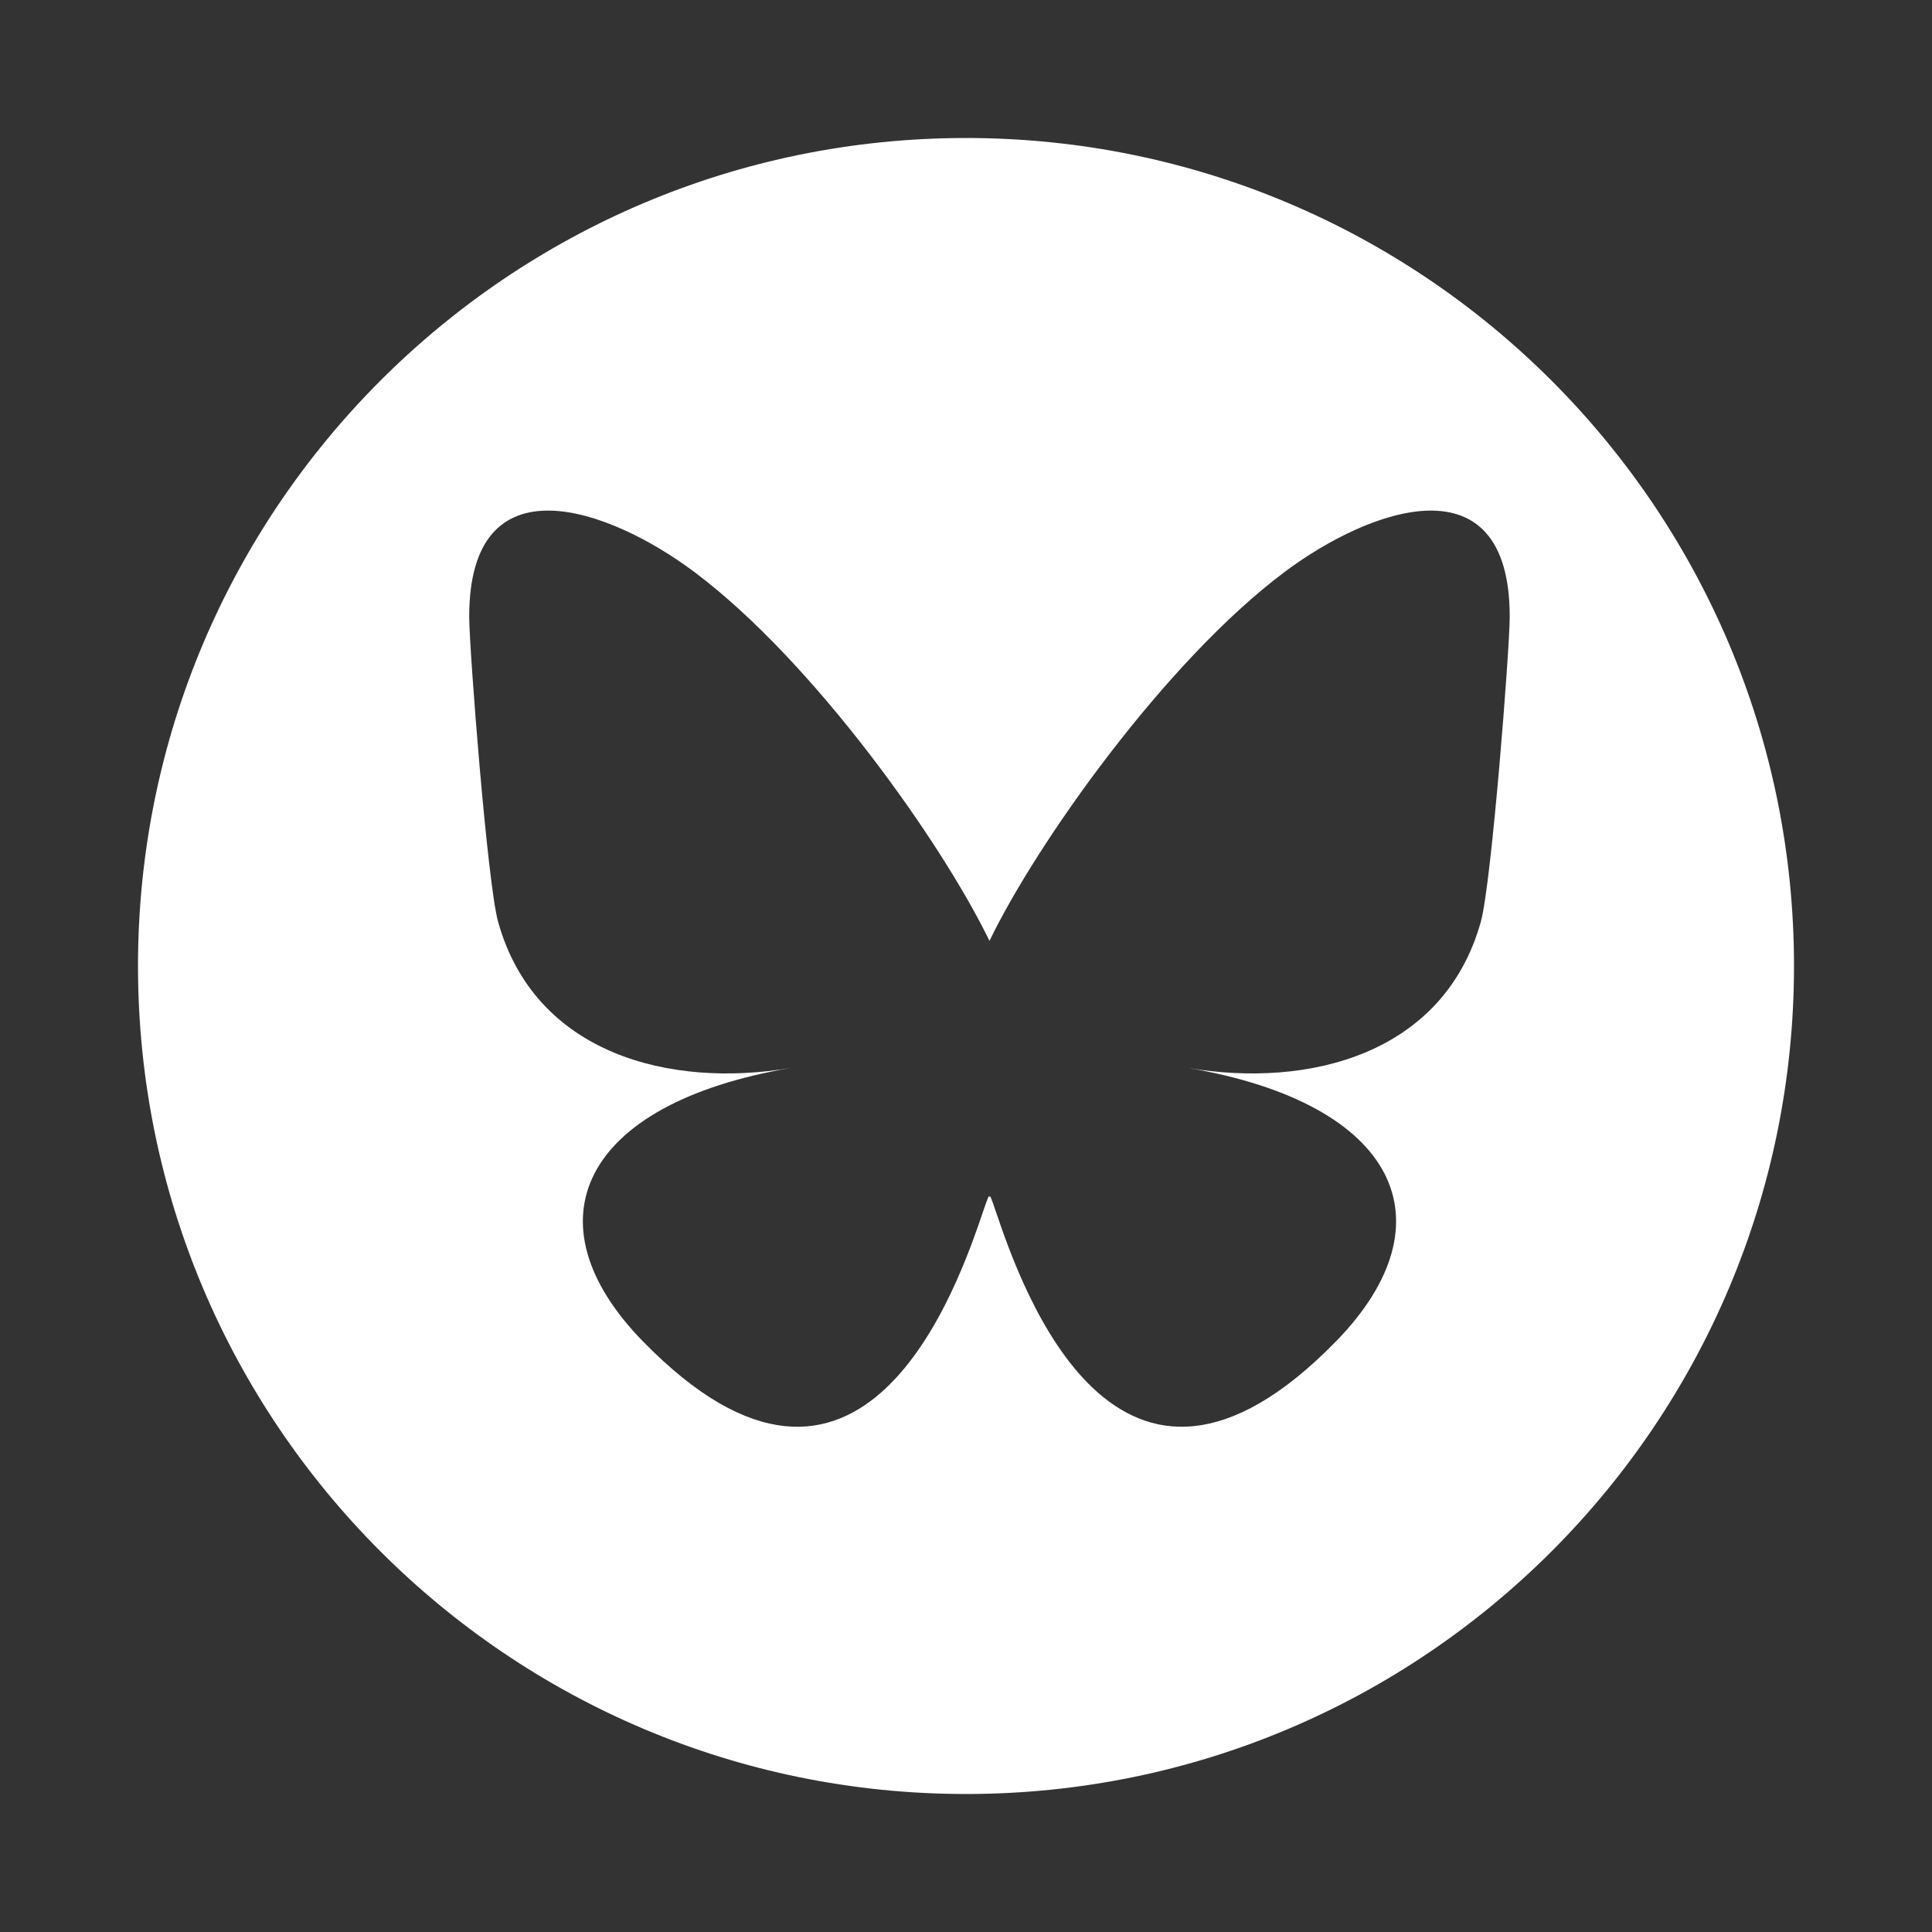 <svg width="28" height="28" viewBox="0 0 28 28" fill="none" xmlns="http://www.w3.org/2000/svg">
<rect x="0" y="0" width="28" height="28" fill="#333333" stroke="none"/>
<path fill-rule="evenodd" clip-rule="evenodd" d="M14 26C20.627 26 26 20.627 26 14C26 7.373 20.627 2 14 2C7.373 2 2 7.373 2 14C2 20.627 7.373 26 14 26ZM14.34 13.636C13.657 12.223 11.798 9.592 10.069 8.294C8.821 7.357 6.8 6.633 6.8 8.938C6.8 9.399 7.064 12.807 7.219 13.36C7.757 15.284 9.719 15.774 11.463 15.477C8.414 15.996 7.638 17.716 9.313 19.435C12.495 22.701 13.887 18.616 14.244 17.569C14.309 17.378 14.34 17.288 14.34 17.364C14.341 17.288 14.371 17.377 14.436 17.569C14.793 18.617 16.185 22.7 19.367 19.435C21.042 17.716 20.267 15.997 17.217 15.477C18.962 15.774 20.923 15.284 21.461 13.36C21.616 12.807 21.88 9.399 21.88 8.938C21.88 6.633 19.859 7.357 18.611 8.294C16.882 9.592 15.023 12.223 14.34 13.636Z" fill="white"/>
</svg>
